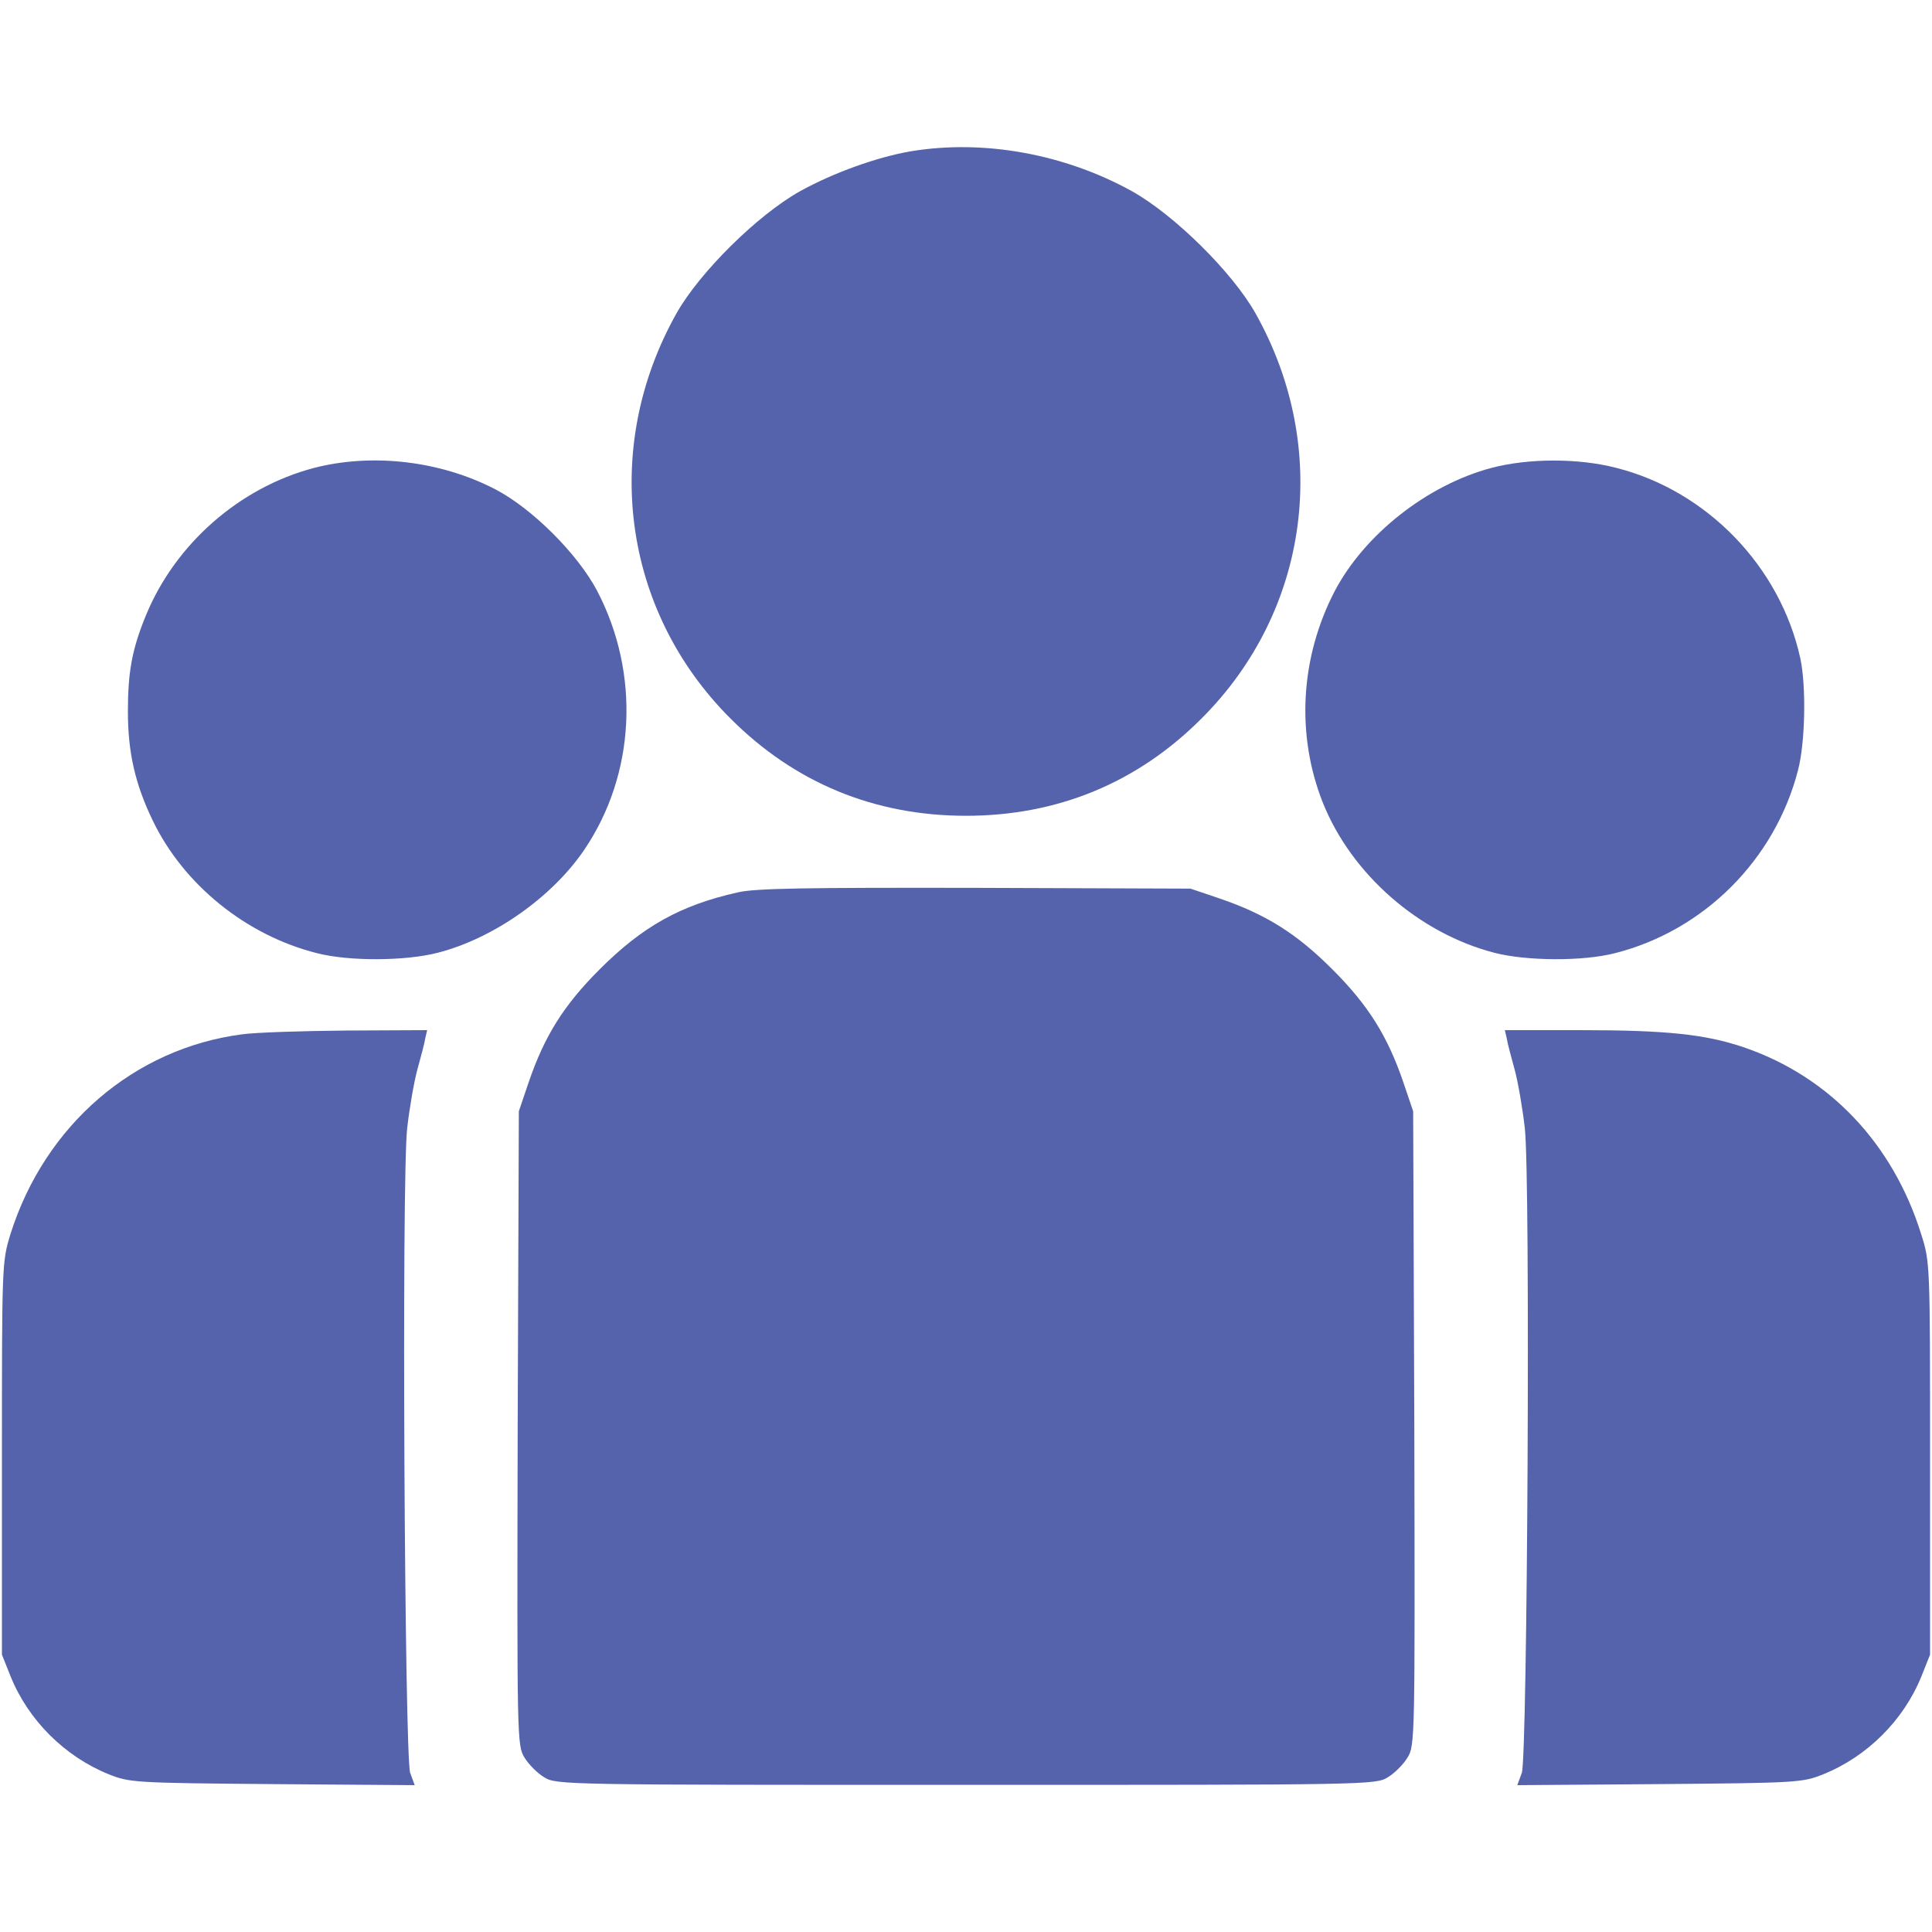 <?xml version="1.0" encoding="UTF-8"?>
<svg xmlns="http://www.w3.org/2000/svg" xmlns:xlink="http://www.w3.org/1999/xlink" width="20px" height="20px" viewBox="0 0 20 20" version="1.1">
<g id="surface1">
<path style=" stroke:none;fill-rule:nonzero;fill:rgb(33.333%,38.824%,67.451%);fill-opacity:1;" d="M 9.43 1.566 C 9.082 1.625 8.625 1.789 8.281 1.98 C 7.84 2.227 7.242 2.82 7.004 3.242 C 6.219 4.637 6.441 6.32 7.562 7.438 C 8.227 8.105 9.055 8.445 10 8.445 C 10.945 8.445 11.773 8.105 12.438 7.438 C 13.559 6.32 13.781 4.637 12.996 3.242 C 12.758 2.82 12.16 2.227 11.719 1.98 C 11.023 1.594 10.184 1.441 9.43 1.566 Z M 9.43 1.566 "/>
<path style=" stroke:none;fill-rule:nonzero;fill:rgb(33.333%,38.824%,67.451%);fill-opacity:1;" d="M 3.25 4.844 C 2.48 5.047 1.816 5.629 1.512 6.367 C 1.367 6.719 1.324 6.953 1.324 7.367 C 1.324 7.785 1.398 8.117 1.582 8.496 C 1.902 9.16 2.551 9.684 3.281 9.867 C 3.613 9.953 4.199 9.949 4.531 9.863 C 5.109 9.715 5.719 9.285 6.051 8.793 C 6.578 8.012 6.629 6.977 6.184 6.121 C 5.984 5.738 5.512 5.266 5.129 5.066 C 4.559 4.77 3.855 4.688 3.25 4.844 Z M 3.25 4.844 "/>
<path style=" stroke:none;fill-rule:nonzero;fill:rgb(33.333%,38.824%,67.451%);fill-opacity:1;" d="M 15.438 4.844 C 14.777 5.02 14.125 5.531 13.816 6.121 C 13.461 6.805 13.414 7.605 13.695 8.312 C 13.992 9.051 14.688 9.66 15.469 9.863 C 15.801 9.949 16.387 9.953 16.719 9.867 C 17.641 9.633 18.375 8.898 18.613 7.973 C 18.688 7.688 18.699 7.105 18.637 6.816 C 18.43 5.867 17.672 5.082 16.734 4.844 C 16.344 4.742 15.824 4.742 15.438 4.844 Z M 15.438 4.844 "/>
<path style=" stroke:none;fill-rule:nonzero;fill:rgb(33.333%,38.824%,67.451%);fill-opacity:1;" d="M 7.637 9.238 C 7.043 9.371 6.652 9.59 6.207 10.035 C 5.836 10.406 5.637 10.723 5.473 11.203 L 5.371 11.504 L 5.359 14.785 C 5.352 18.012 5.352 18.07 5.43 18.195 C 5.473 18.266 5.562 18.355 5.633 18.398 C 5.758 18.477 5.84 18.477 10 18.477 C 14.16 18.477 14.242 18.477 14.367 18.398 C 14.438 18.355 14.527 18.266 14.57 18.195 C 14.648 18.07 14.648 18.012 14.641 14.785 L 14.629 11.504 L 14.527 11.203 C 14.363 10.723 14.164 10.406 13.793 10.035 C 13.422 9.664 13.105 9.465 12.625 9.301 L 12.324 9.199 L 10.098 9.191 C 8.336 9.188 7.82 9.195 7.637 9.238 Z M 7.637 9.238 "/>
<path style=" stroke:none;fill-rule:nonzero;fill:rgb(33.333%,38.824%,67.451%);fill-opacity:1;" d="M 2.508 10.707 C 1.387 10.852 0.465 11.648 0.109 12.773 C 0.02 13.066 0.02 13.074 0.02 15.098 L 0.02 17.129 L 0.109 17.352 C 0.293 17.809 0.672 18.184 1.125 18.367 C 1.34 18.453 1.387 18.457 2.82 18.469 L 4.293 18.48 L 4.246 18.352 C 4.188 18.18 4.156 12.211 4.215 11.68 C 4.238 11.477 4.285 11.203 4.32 11.074 C 4.355 10.945 4.395 10.801 4.402 10.75 L 4.422 10.664 L 3.59 10.668 C 3.129 10.672 2.641 10.688 2.508 10.707 Z M 2.508 10.707 "/>
<path style=" stroke:none;fill-rule:nonzero;fill:rgb(33.333%,38.824%,67.451%);fill-opacity:1;" d="M 15.598 10.75 C 15.605 10.801 15.645 10.945 15.68 11.074 C 15.715 11.203 15.762 11.477 15.785 11.68 C 15.844 12.211 15.812 18.18 15.754 18.352 L 15.707 18.48 L 17.18 18.469 C 18.613 18.457 18.66 18.453 18.875 18.367 C 19.328 18.184 19.707 17.809 19.891 17.352 L 19.98 17.129 L 19.98 15.098 C 19.98 13.07 19.98 13.066 19.887 12.773 C 19.594 11.836 18.934 11.141 18.047 10.84 C 17.652 10.707 17.254 10.664 16.355 10.664 L 15.578 10.664 Z M 15.598 10.75 "/>
</g>
</svg>
